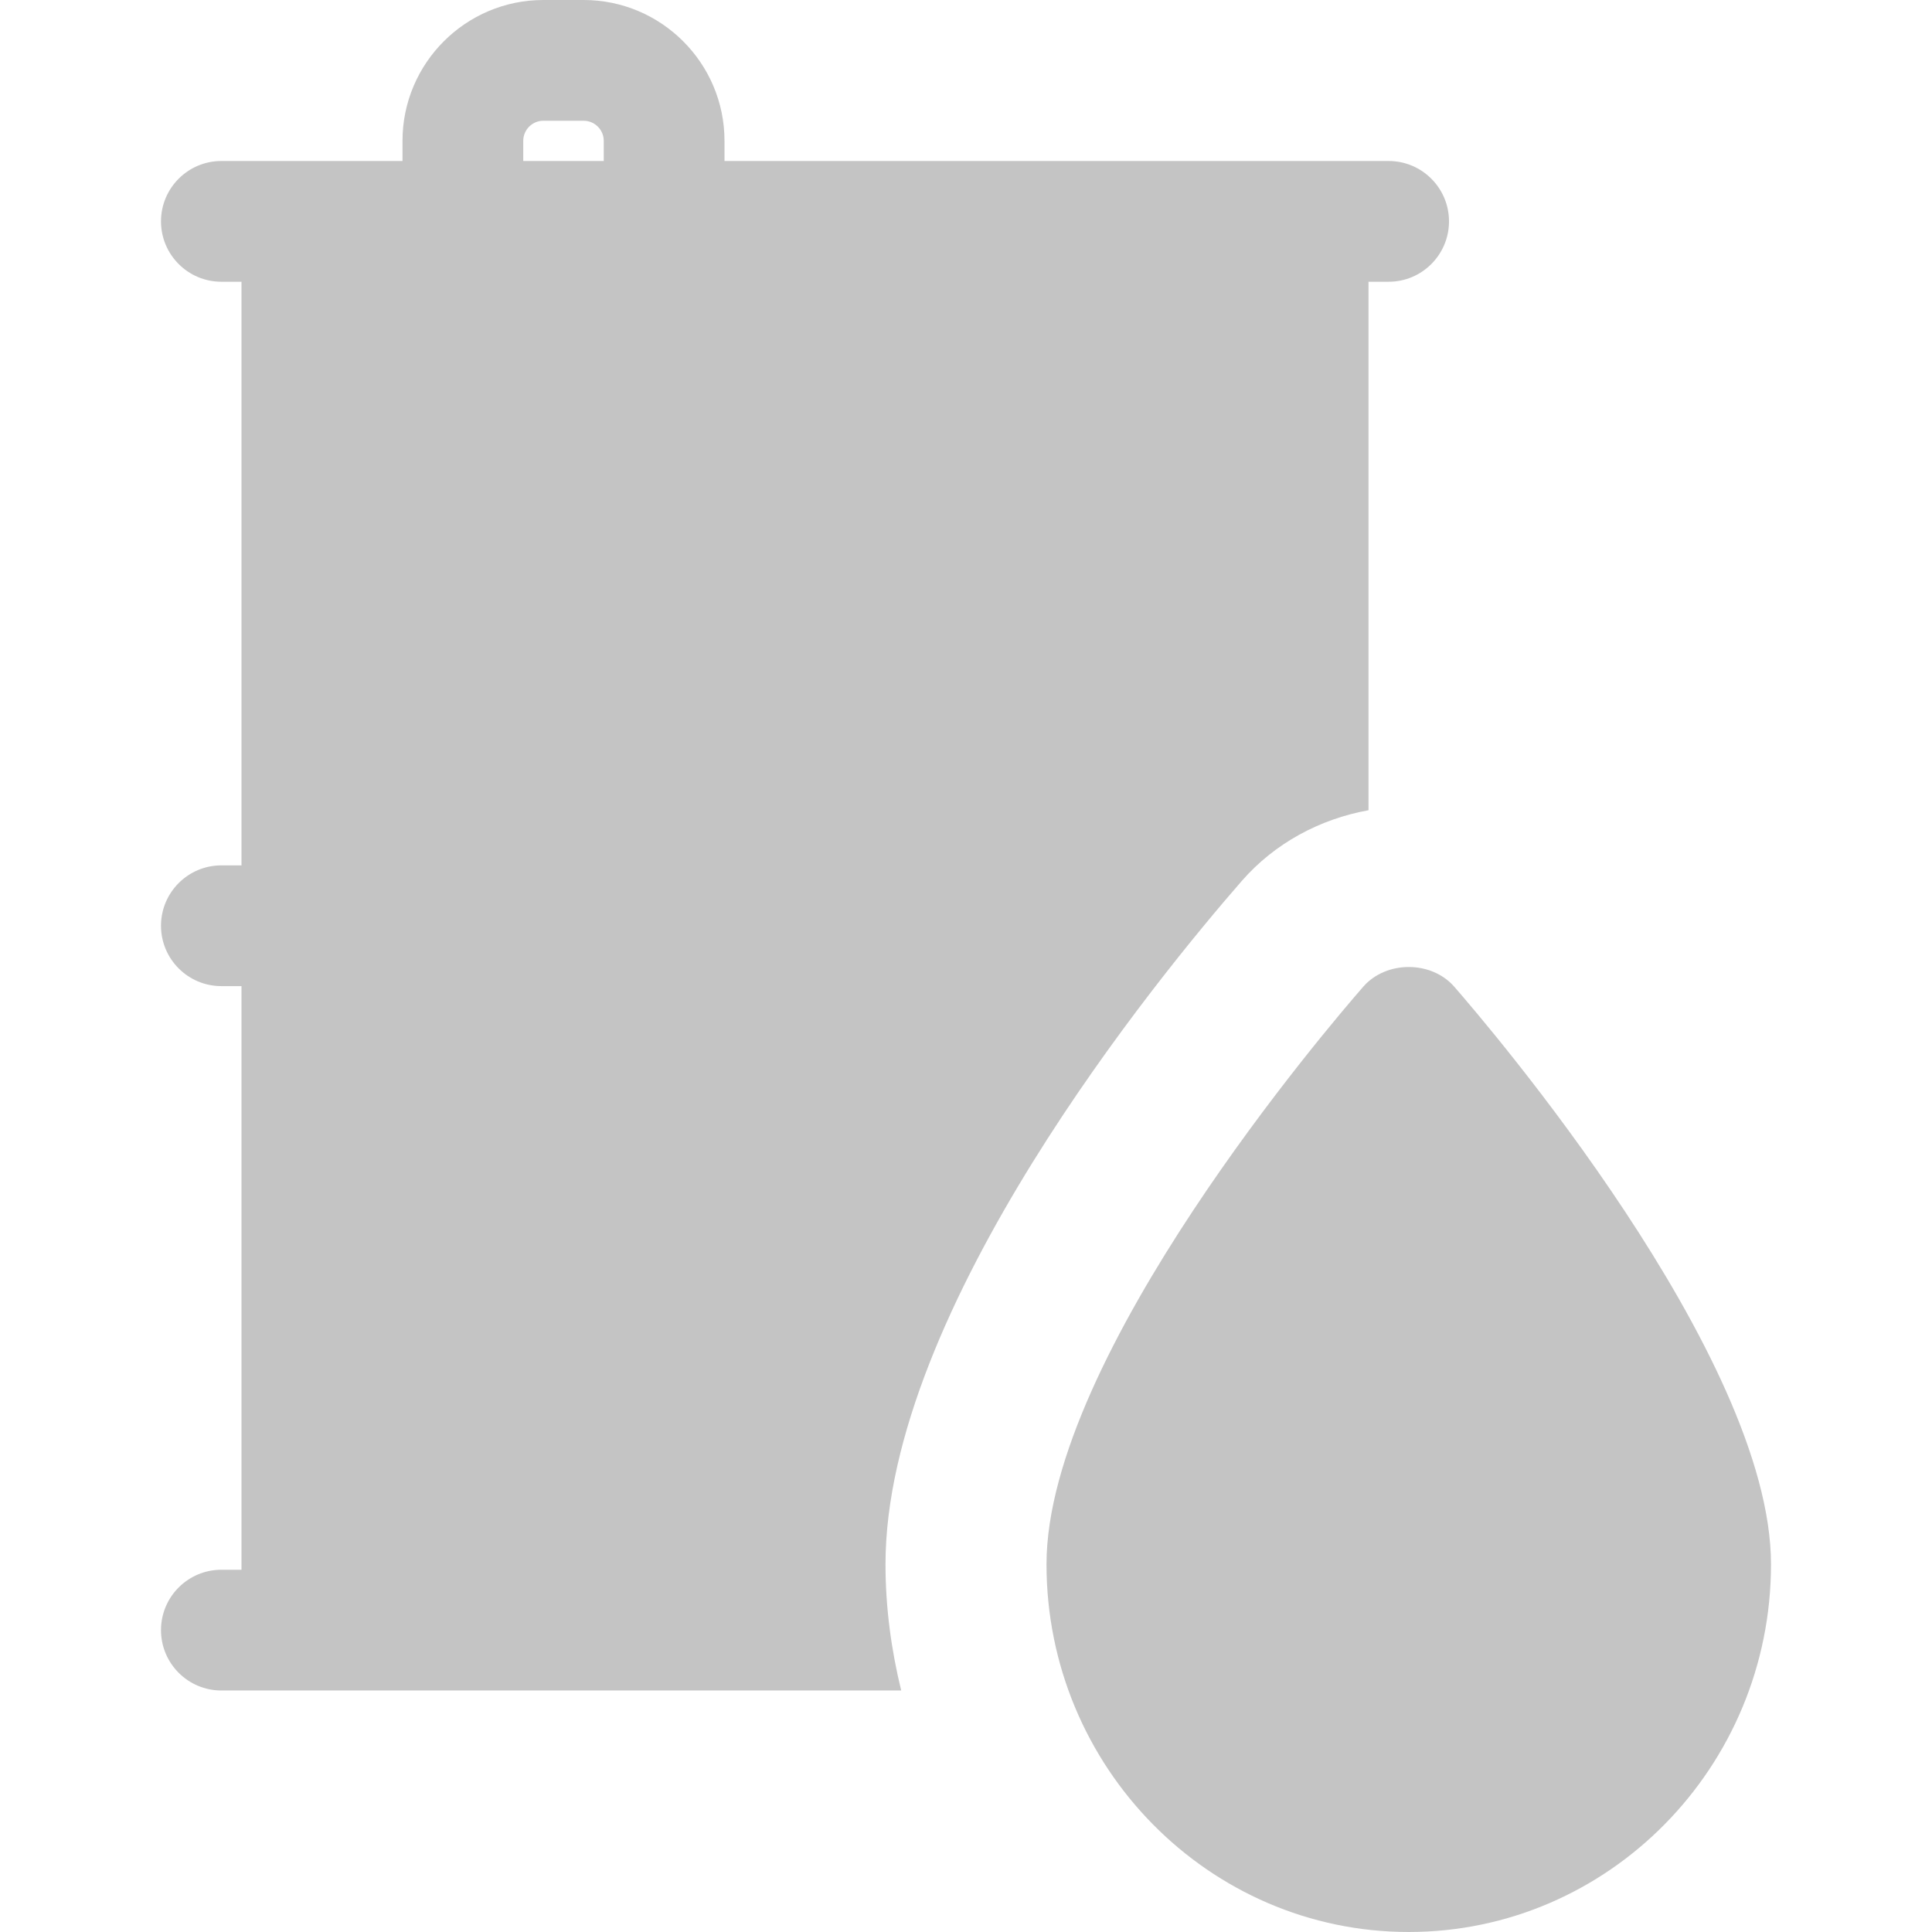 <svg fill="#C4C4C4" id="Bold" height="512" viewBox="0 0 24 24" width="512" xmlns="http://www.w3.org/2000/svg"><path d="m16.935 12.257c-.403.461-3.935 4.582-3.935 7.175 0 2.519 2.019 4.568 4.5 4.568s4.5-2.049 4.5-4.568c0-2.593-3.532-6.713-3.935-7.175-.285-.326-.845-.326-1.13 0z"/><path d="m15.428 10.941c.407-.465.964-.766 1.572-.876v-6.565h.25c.414 0 .75-.336.75-.75s-.336-.75-.75-.75h-1-7.25v-.25c0-.965-.785-1.75-1.75-1.75h-.5c-.965 0-1.75.785-1.75 1.75v.25h-1.25-1c-.414 0-.75.336-.75.75s.336.75.75.75h.25v7.25h-.25c-.414 0-.75.336-.75.75s.336.75.75.75h.25v7.25h-.25c-.414 0-.75.336-.75.75s.336.75.75.75h1 7.445c-.123-.504-.195-1.027-.195-1.568 0-3.171 3.39-7.301 4.428-8.491zm-7.928-8.941h-1v-.25c0-.138.112-.25.25-.25h.5c.138 0 .25.112.25.25z"/></svg>
